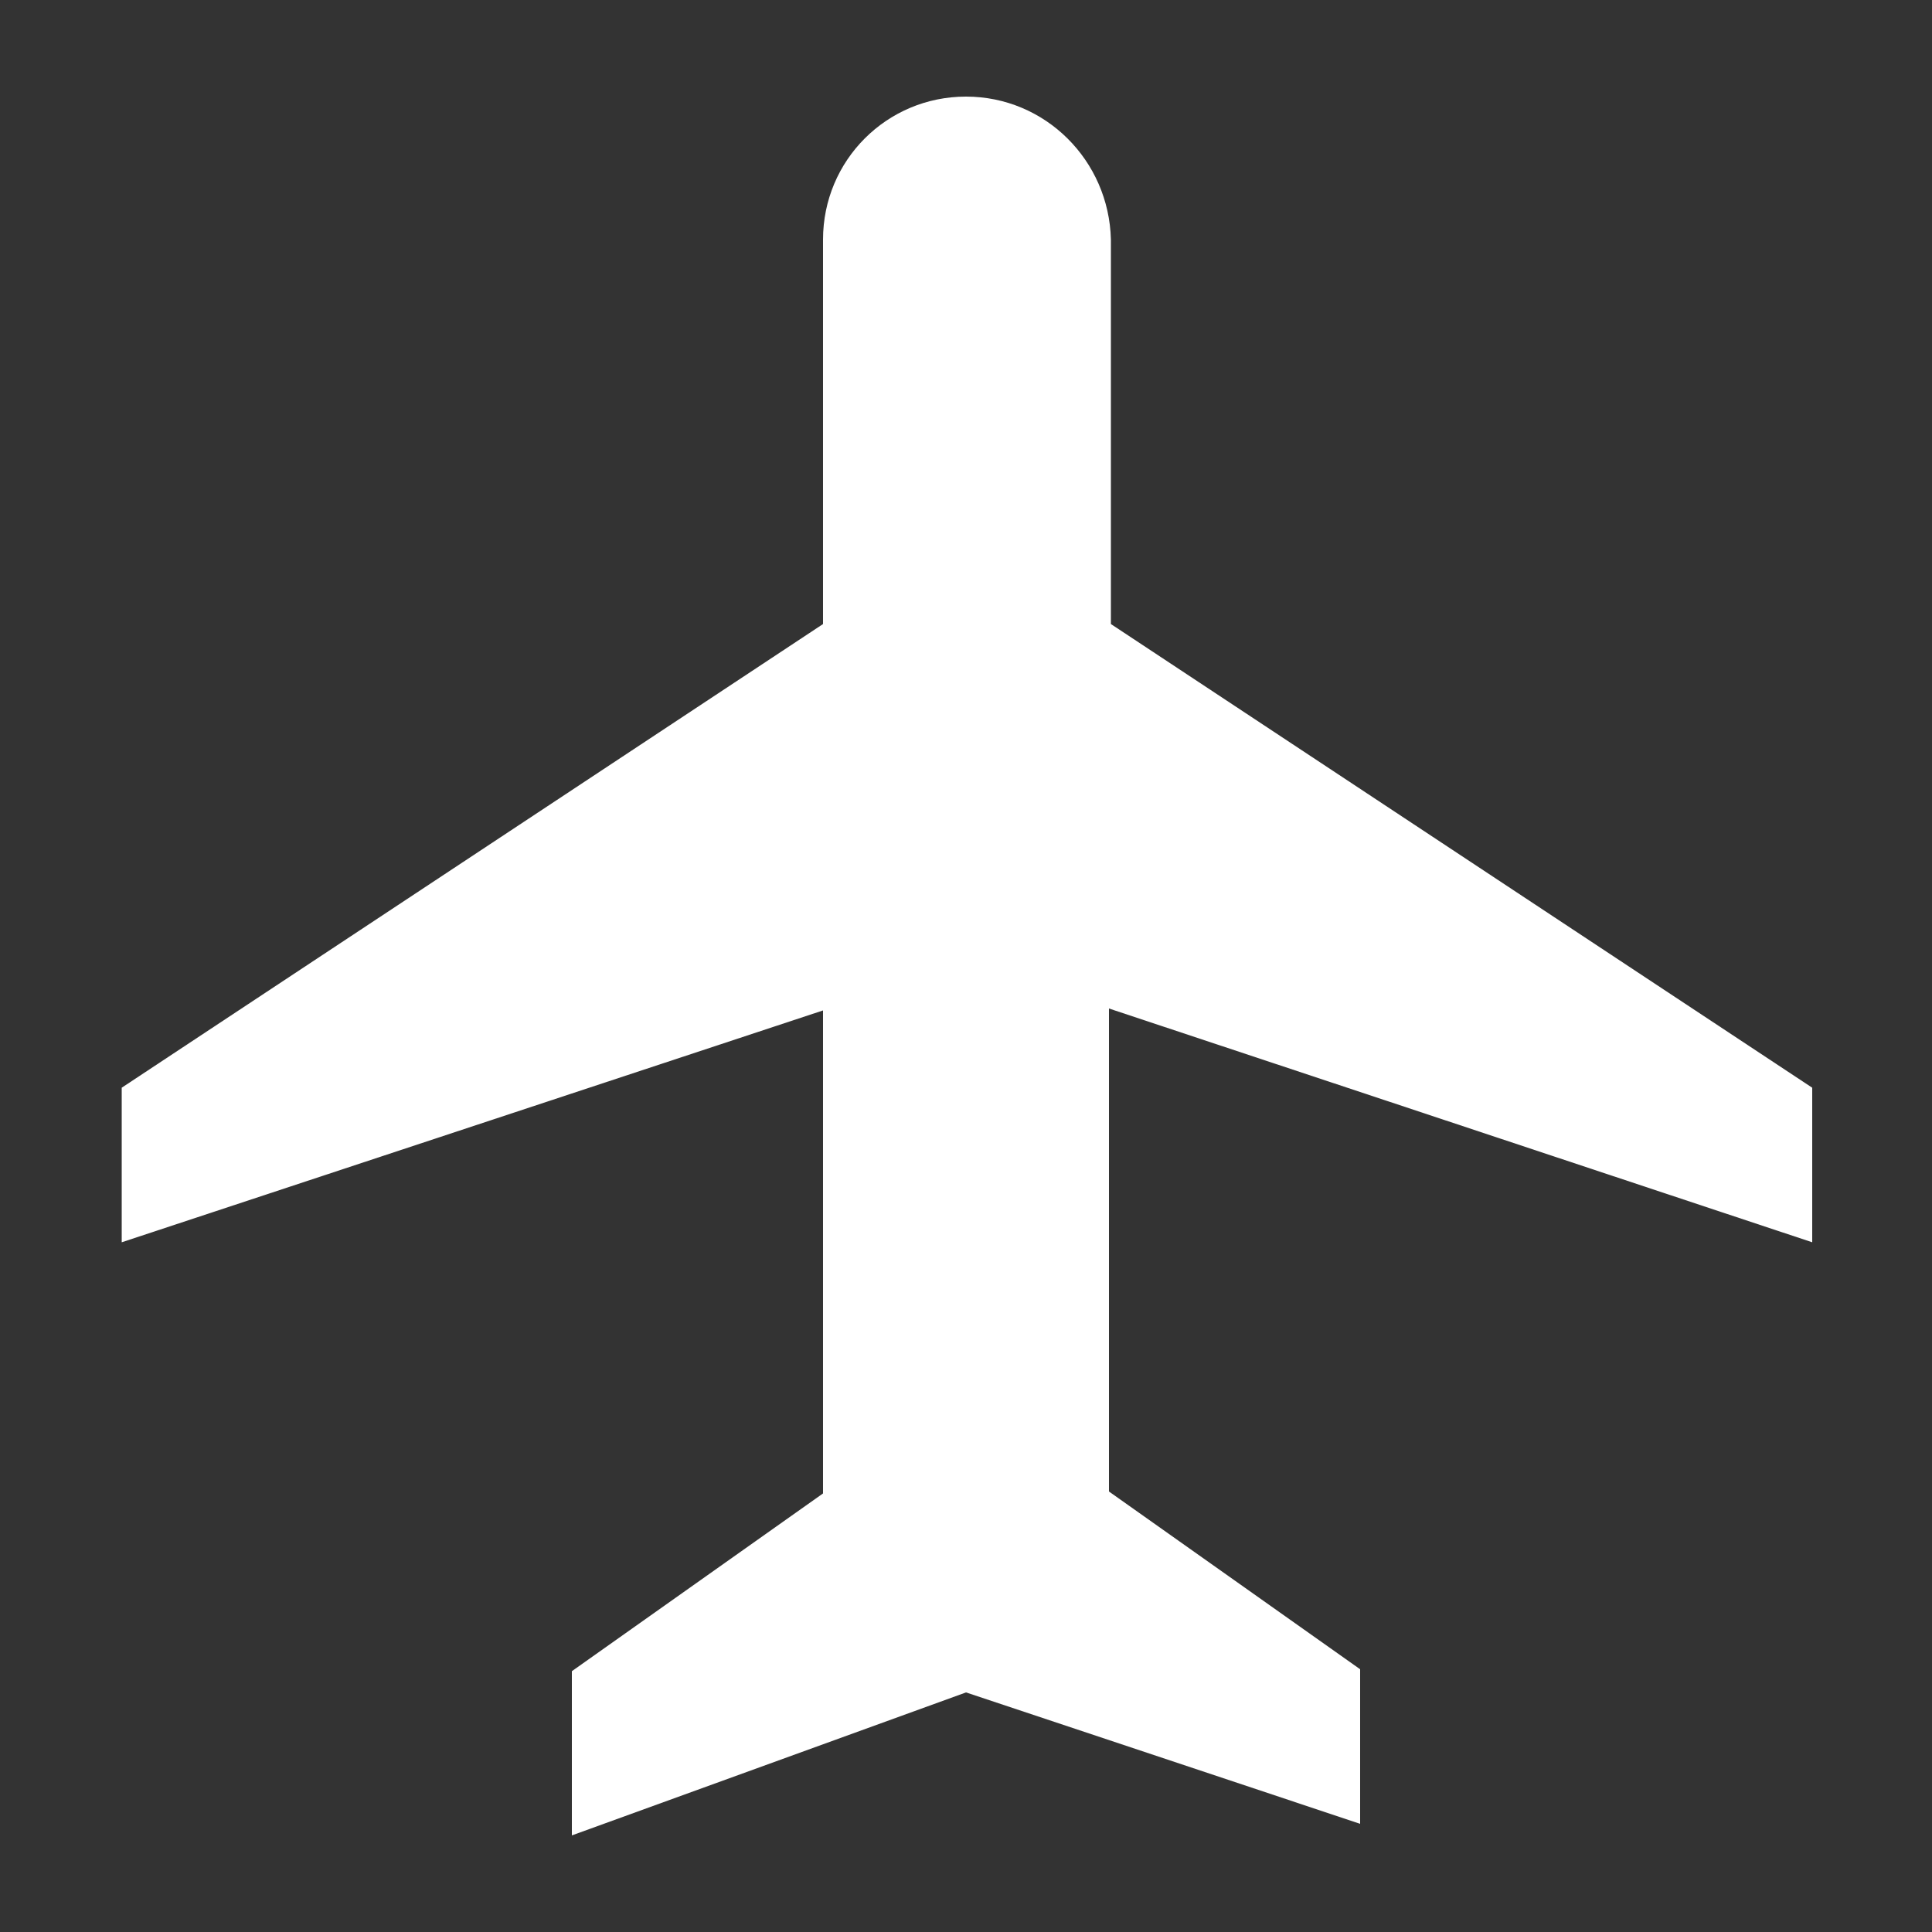 <?xml version="1.0" encoding="UTF-8"?>
<svg xmlns="http://www.w3.org/2000/svg" width="1200pt" height="1200pt" version="1.1" viewBox="0 0 1200 1200">
  <rect x="0" y="0" width="1200" height="1200" fill="#333333" stroke="none"/>
  <path d="m1125.6 771.6v-96l-435.6-288v-238.8c-1.199-49.199-40.801-88.801-90-88.801s-88.801 39.602-88.801 88.801v238.8l-435.6 288v96l435.6-144v300l-156 110.4v102l244.8-88.801 244.8 81.602v-96l-156-110.4v-300z" fill="#fff"></path>
</svg>
